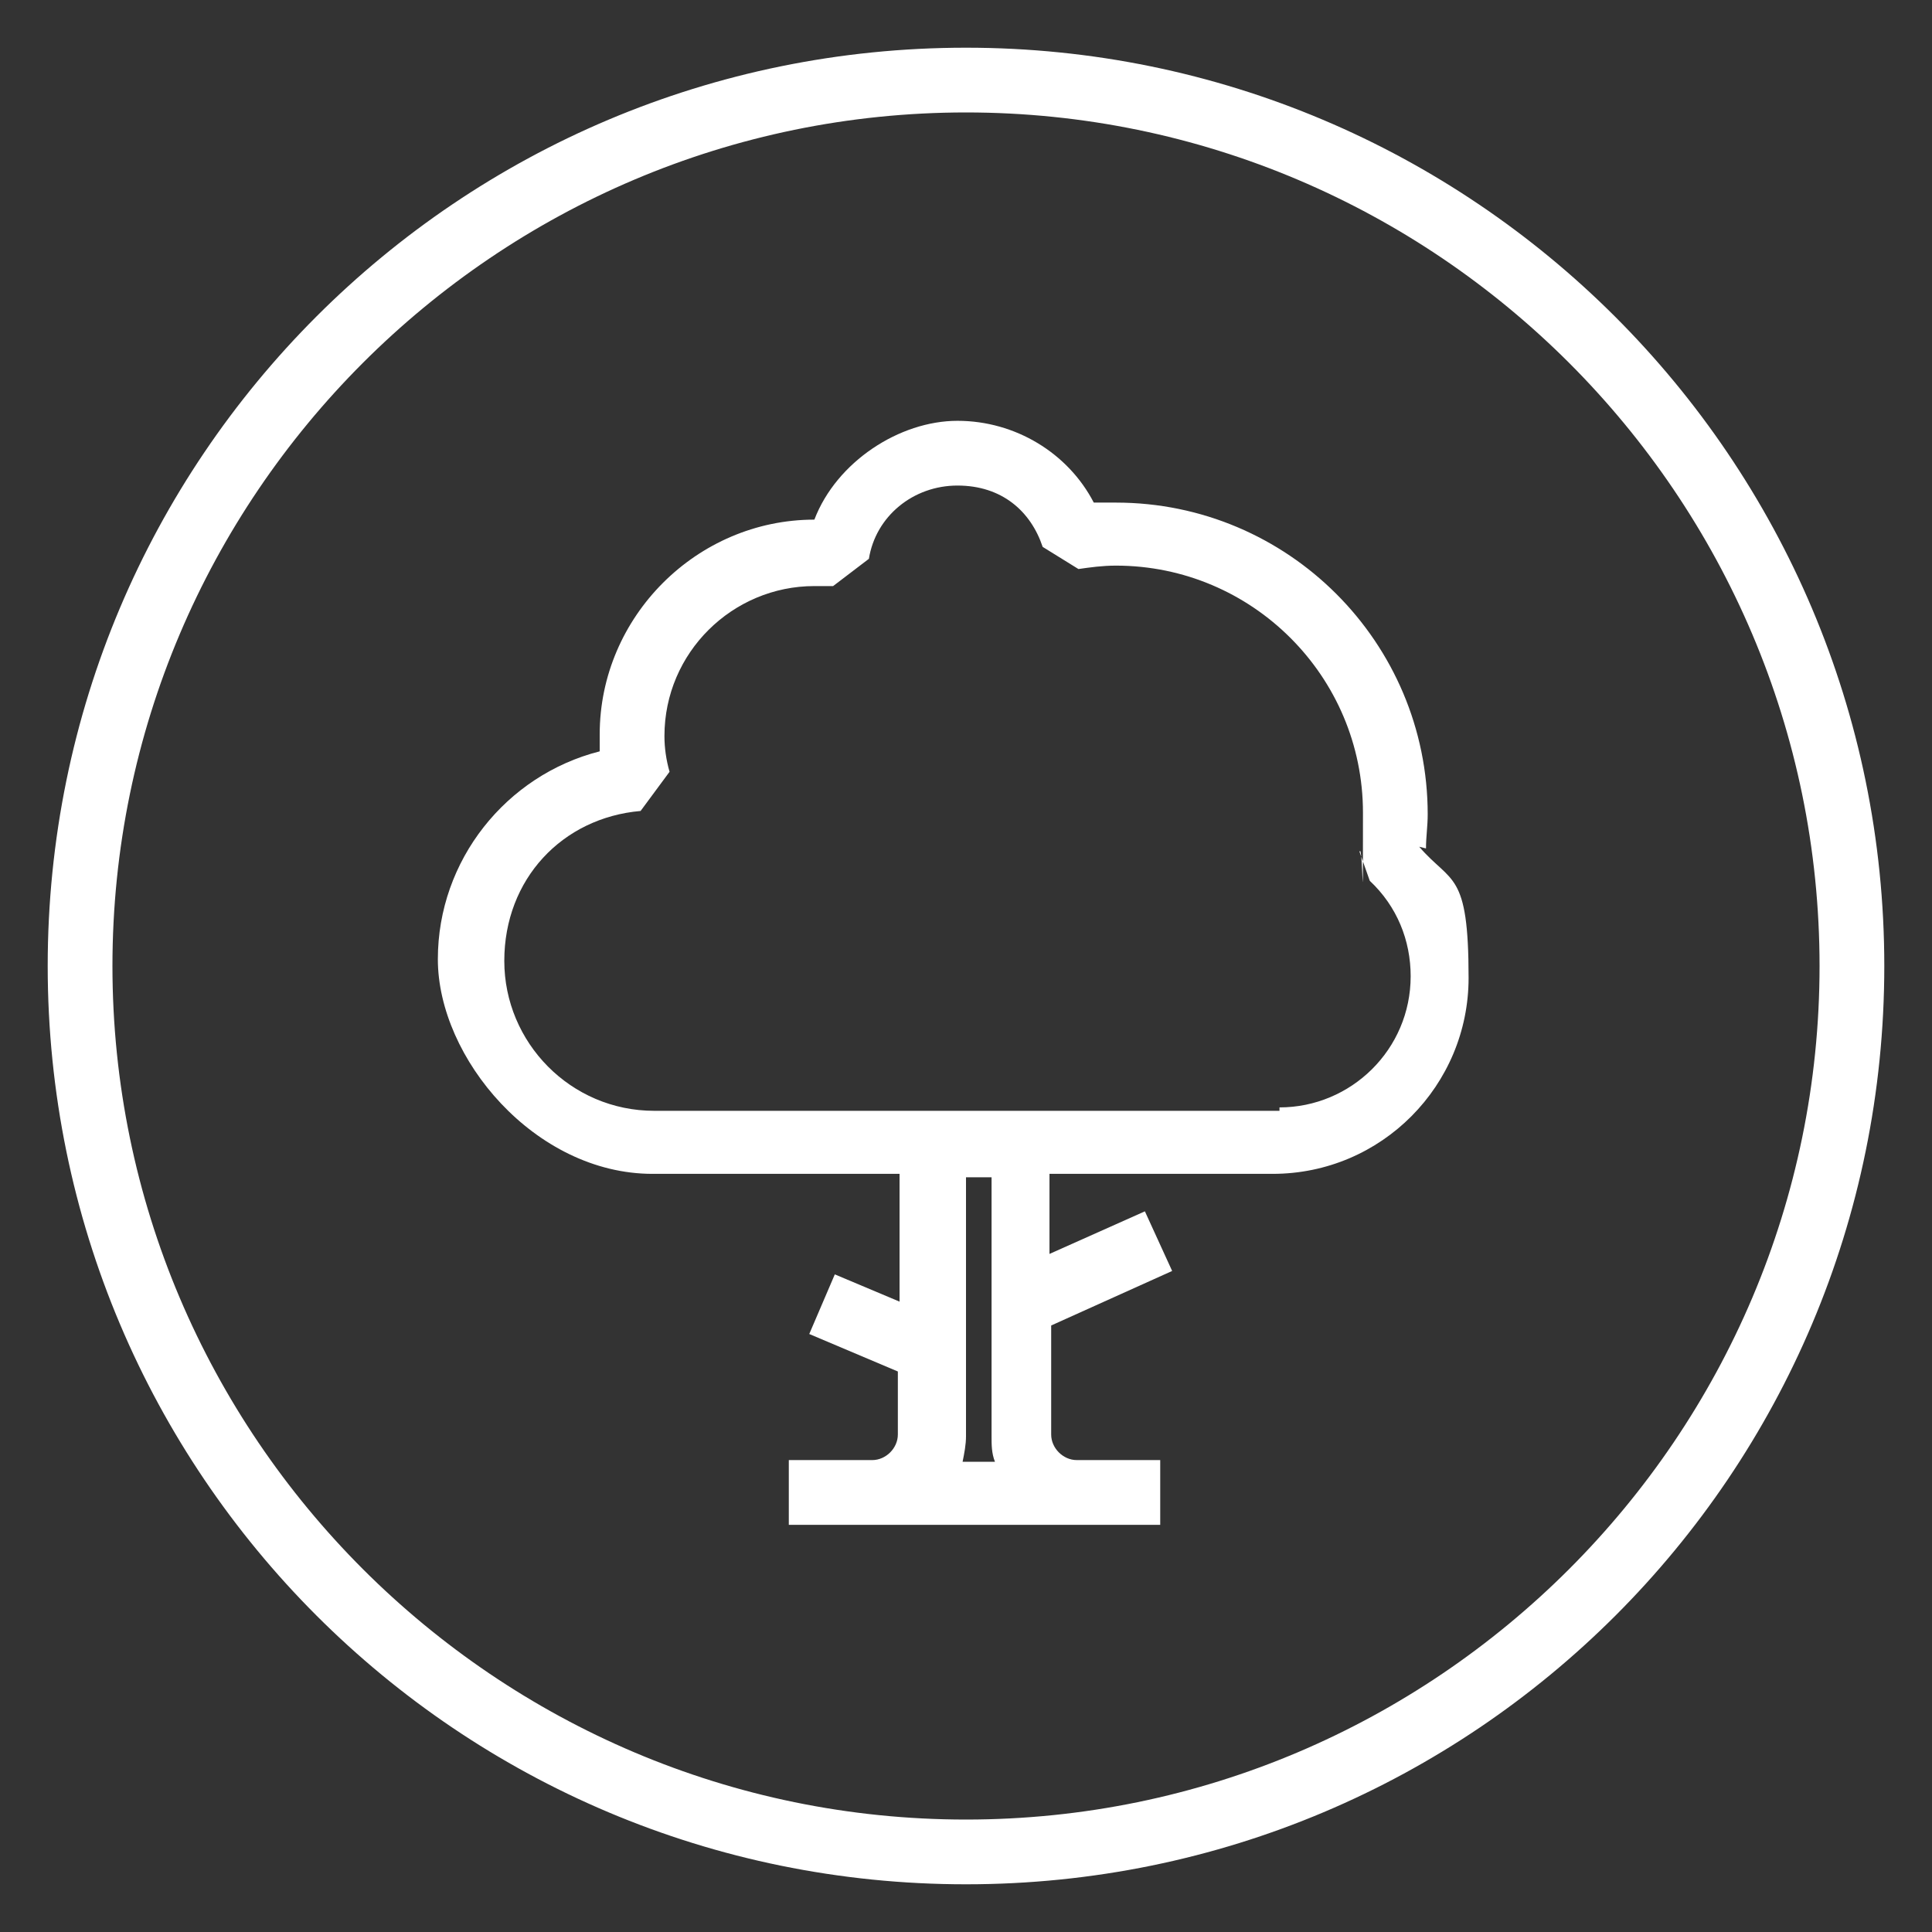 <?xml version="1.0" encoding="UTF-8"?>
<svg xmlns="http://www.w3.org/2000/svg" version="1.1" viewBox="0 0 113.4 113.4">
  <rect x="0" y="0" width="113.4" height="113.4" fill="#333333" stroke="none"/>
  <defs>
    <style>
      .cls-1 {
        fill: #fff;
      }
    </style>
  </defs>
  <!-- Generator: Adobe Illustrator 28.7.2, SVG Export Plug-In . SVG Version: 1.2.0 Build 154)  -->
  <g>
    <g id="Layer_1">
      <g>
        <path class="cls-1" d="M56.7,2.8C26.9,2.8,2.8,26.9,2.8,56.7s24.1,53.9,53.9,53.9,53.9-24.1,53.9-53.9S86.4,2.8,56.7,2.8ZM56.7,106.8c-27.6,0-50.1-22.5-50.1-50.1S29.1,6.6,56.7,6.6s50.1,22.5,50.1,50.1-22.5,50.1-50.1,50.1Z"/>
        <path class="cls-1" d="M83.7,49.8c0-.7.1-1.3.1-2,0-10.1-8.2-18.3-18.3-18.3s-.8,0-1.3,0c-1.5-2.9-4.6-4.8-8-4.8s-7.1,2.4-8.4,5.8c-6.9,0-12.6,5.7-12.6,12.6s0,.7,0,1c-5.5,1.4-9.5,6.4-9.5,12.2s5.7,12.6,12.6,12.6h14.5v7.5s-3.8-1.6-3.8-1.6l-1.5,3.5,5.2,2.2v3.7c0,.8-.7,1.5-1.5,1.5h-4.9v3.8h21.8v-3.8h-4.9c-.8,0-1.5-.7-1.5-1.5v-6.4s7.1-3.2,7.1-3.2l-1.6-3.5-5.6,2.5v-4.7s13.1,0,13.1,0c6.4,0,11.5-5.2,11.5-11.5s-1-5.5-2.9-7.7ZM58.2,84.3c0,.5,0,1,.2,1.5h-1.9c.1-.5.2-1,.2-1.5v-15.2s1.5,0,1.5,0v15.2ZM75.1,65.2h-36.7c-4.9,0-8.8-4-8.8-8.8s3.4-8.4,8-8.8l1.7-2.3c-.2-.7-.3-1.4-.3-2.1,0-4.9,4-8.8,8.8-8.8s.7,0,1.1,0l2.1-1.6c.4-2.5,2.6-4.3,5.2-4.3s4.3,1.5,5,3.6l2.1,1.3c.7-.1,1.4-.2,2.2-.2,8,0,14.5,6.5,14.5,14.5s0,1.6-.2,2.3l.6,1.7c1.6,1.5,2.4,3.5,2.4,5.6,0,4.3-3.5,7.7-7.7,7.7Z"/>
      </g>
    </g>
  </g>
</svg>
